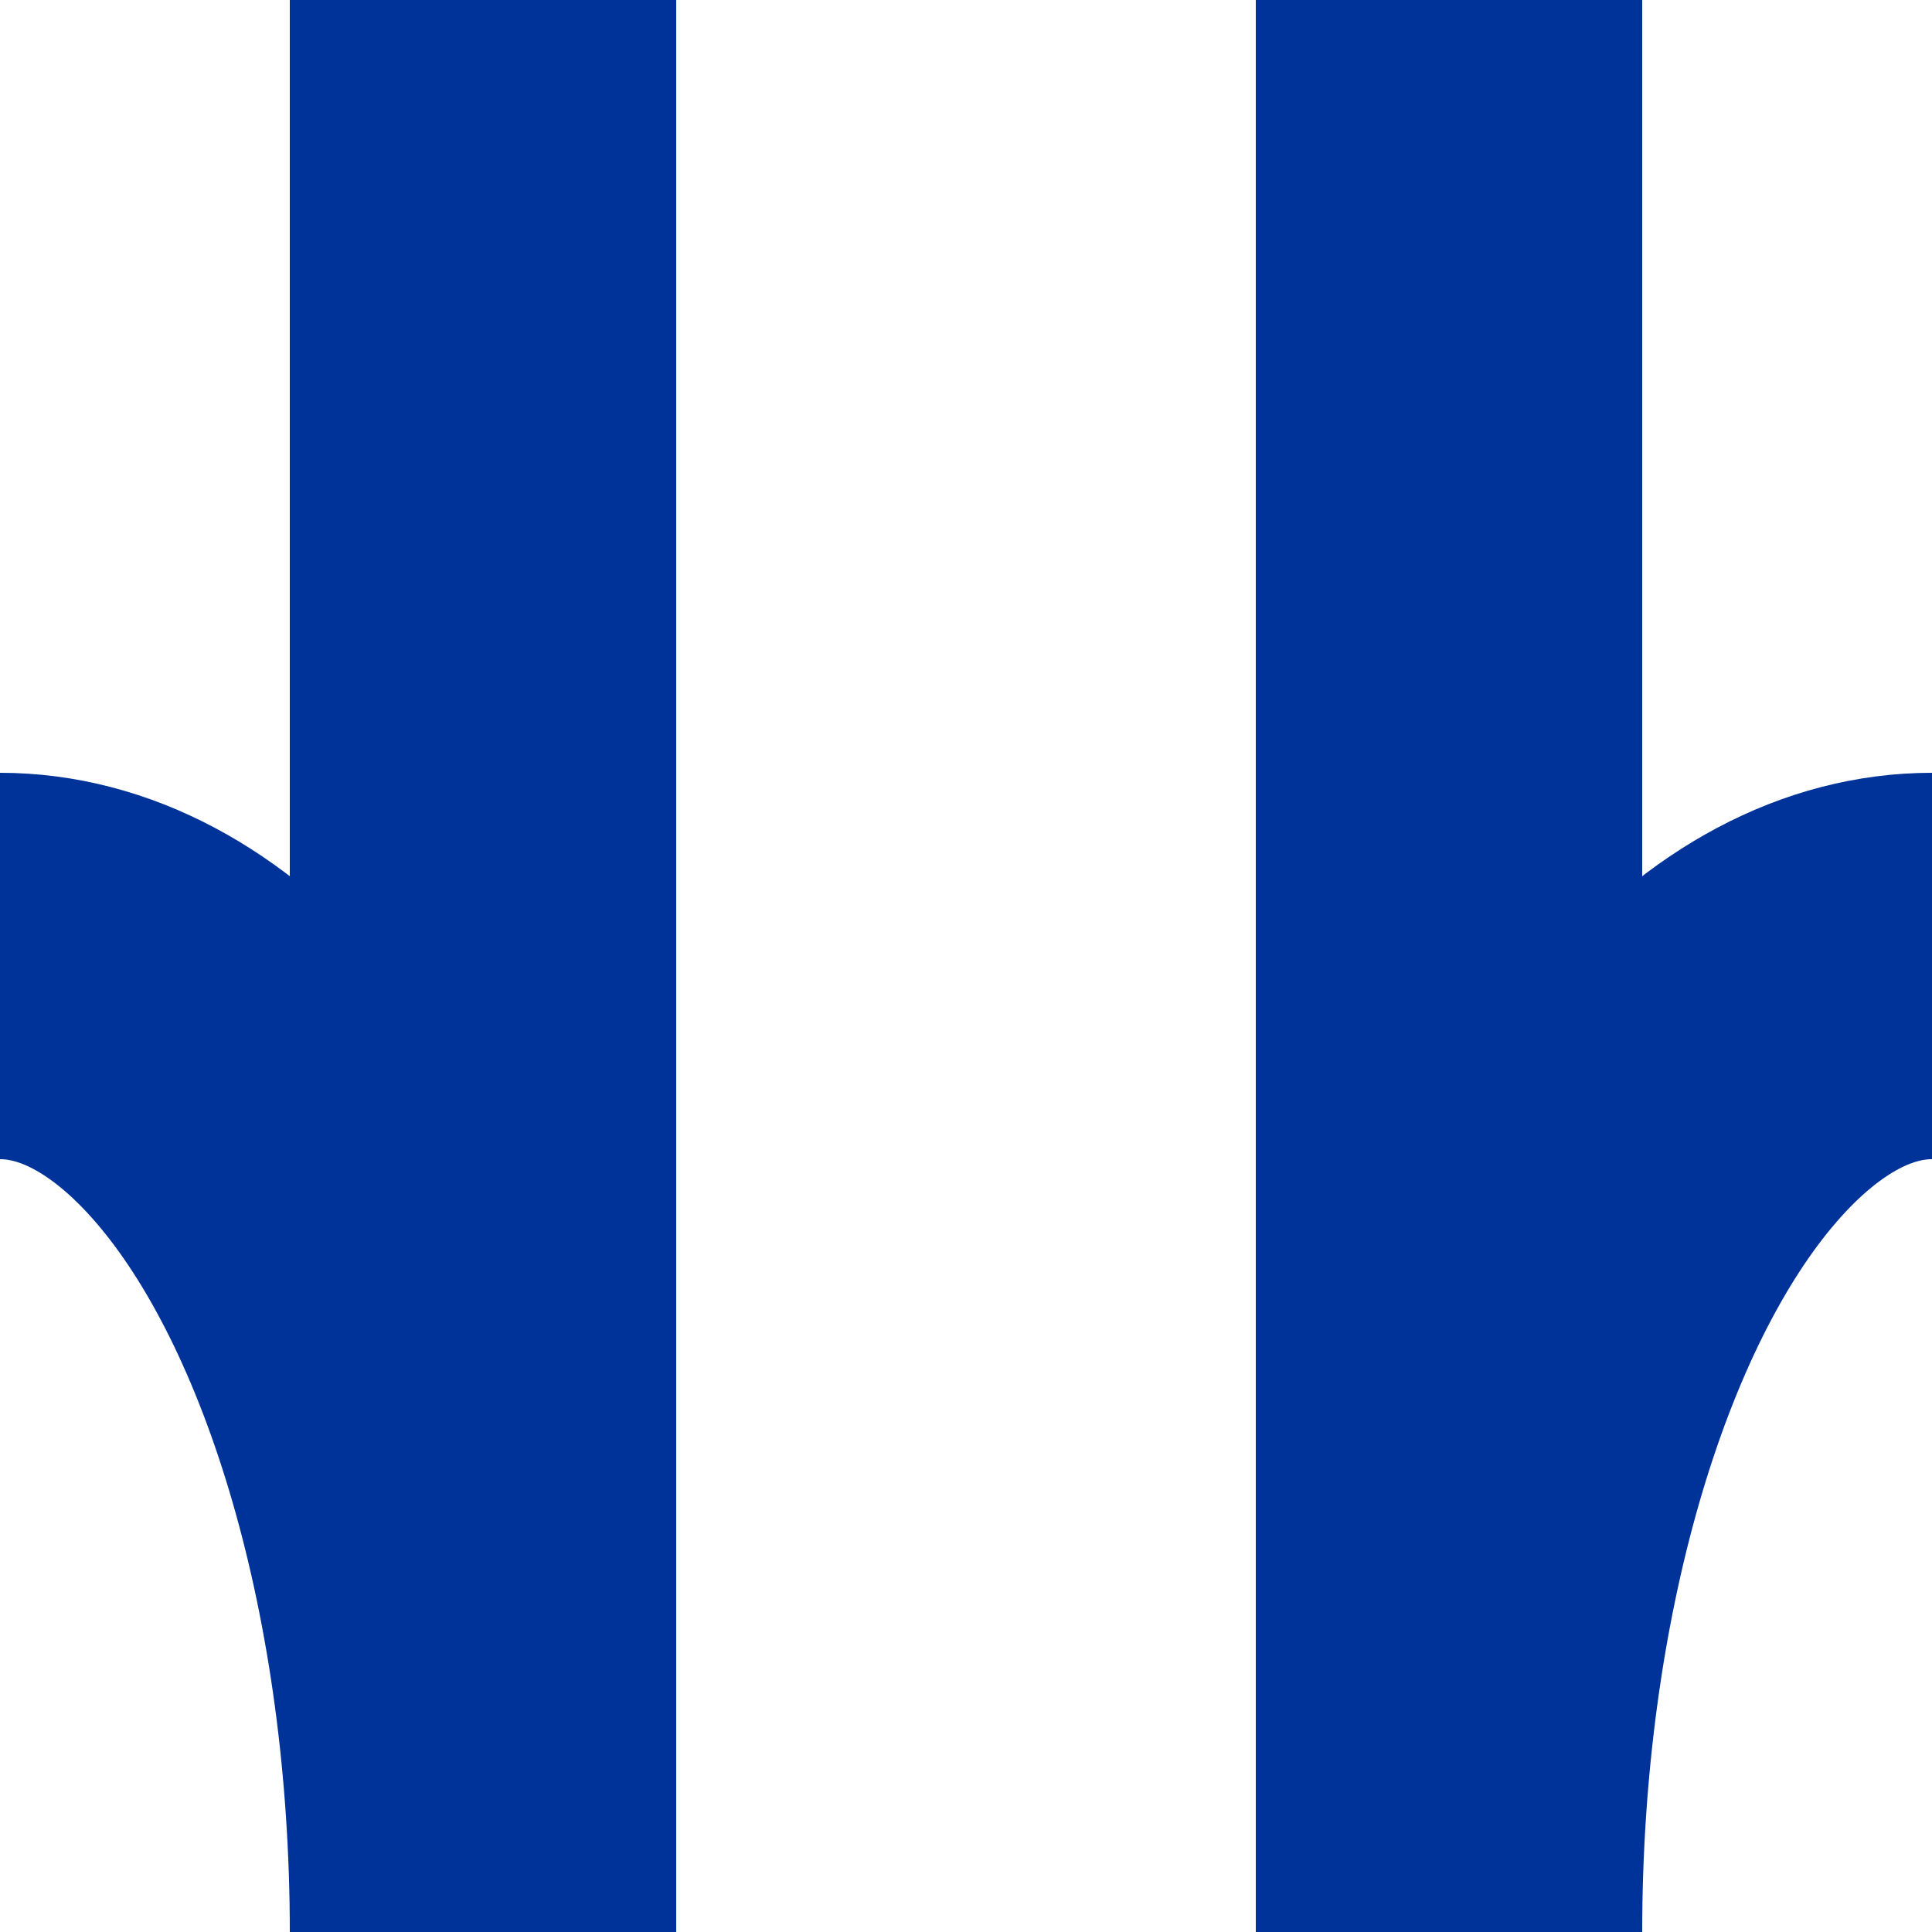 <?xml version="1.0" encoding="UTF-8"?>
<svg xmlns="http://www.w3.org/2000/svg" width="500" height="500">
 <title>uvABZg+r-ABZg+l</title>
 <g stroke="#003399" stroke-width="100" fill="none">
  <ellipse cx="0" cy="500" rx="125" ry="250" clip-path="url(#clip_left)"/>
  <ellipse cx="500" cy="500" rx="125" ry="250" clip-path="url(#clip_left)"/>
  <path d="M 125,0 V 500 m 250,0 V 0"/>
 </g>
</svg>